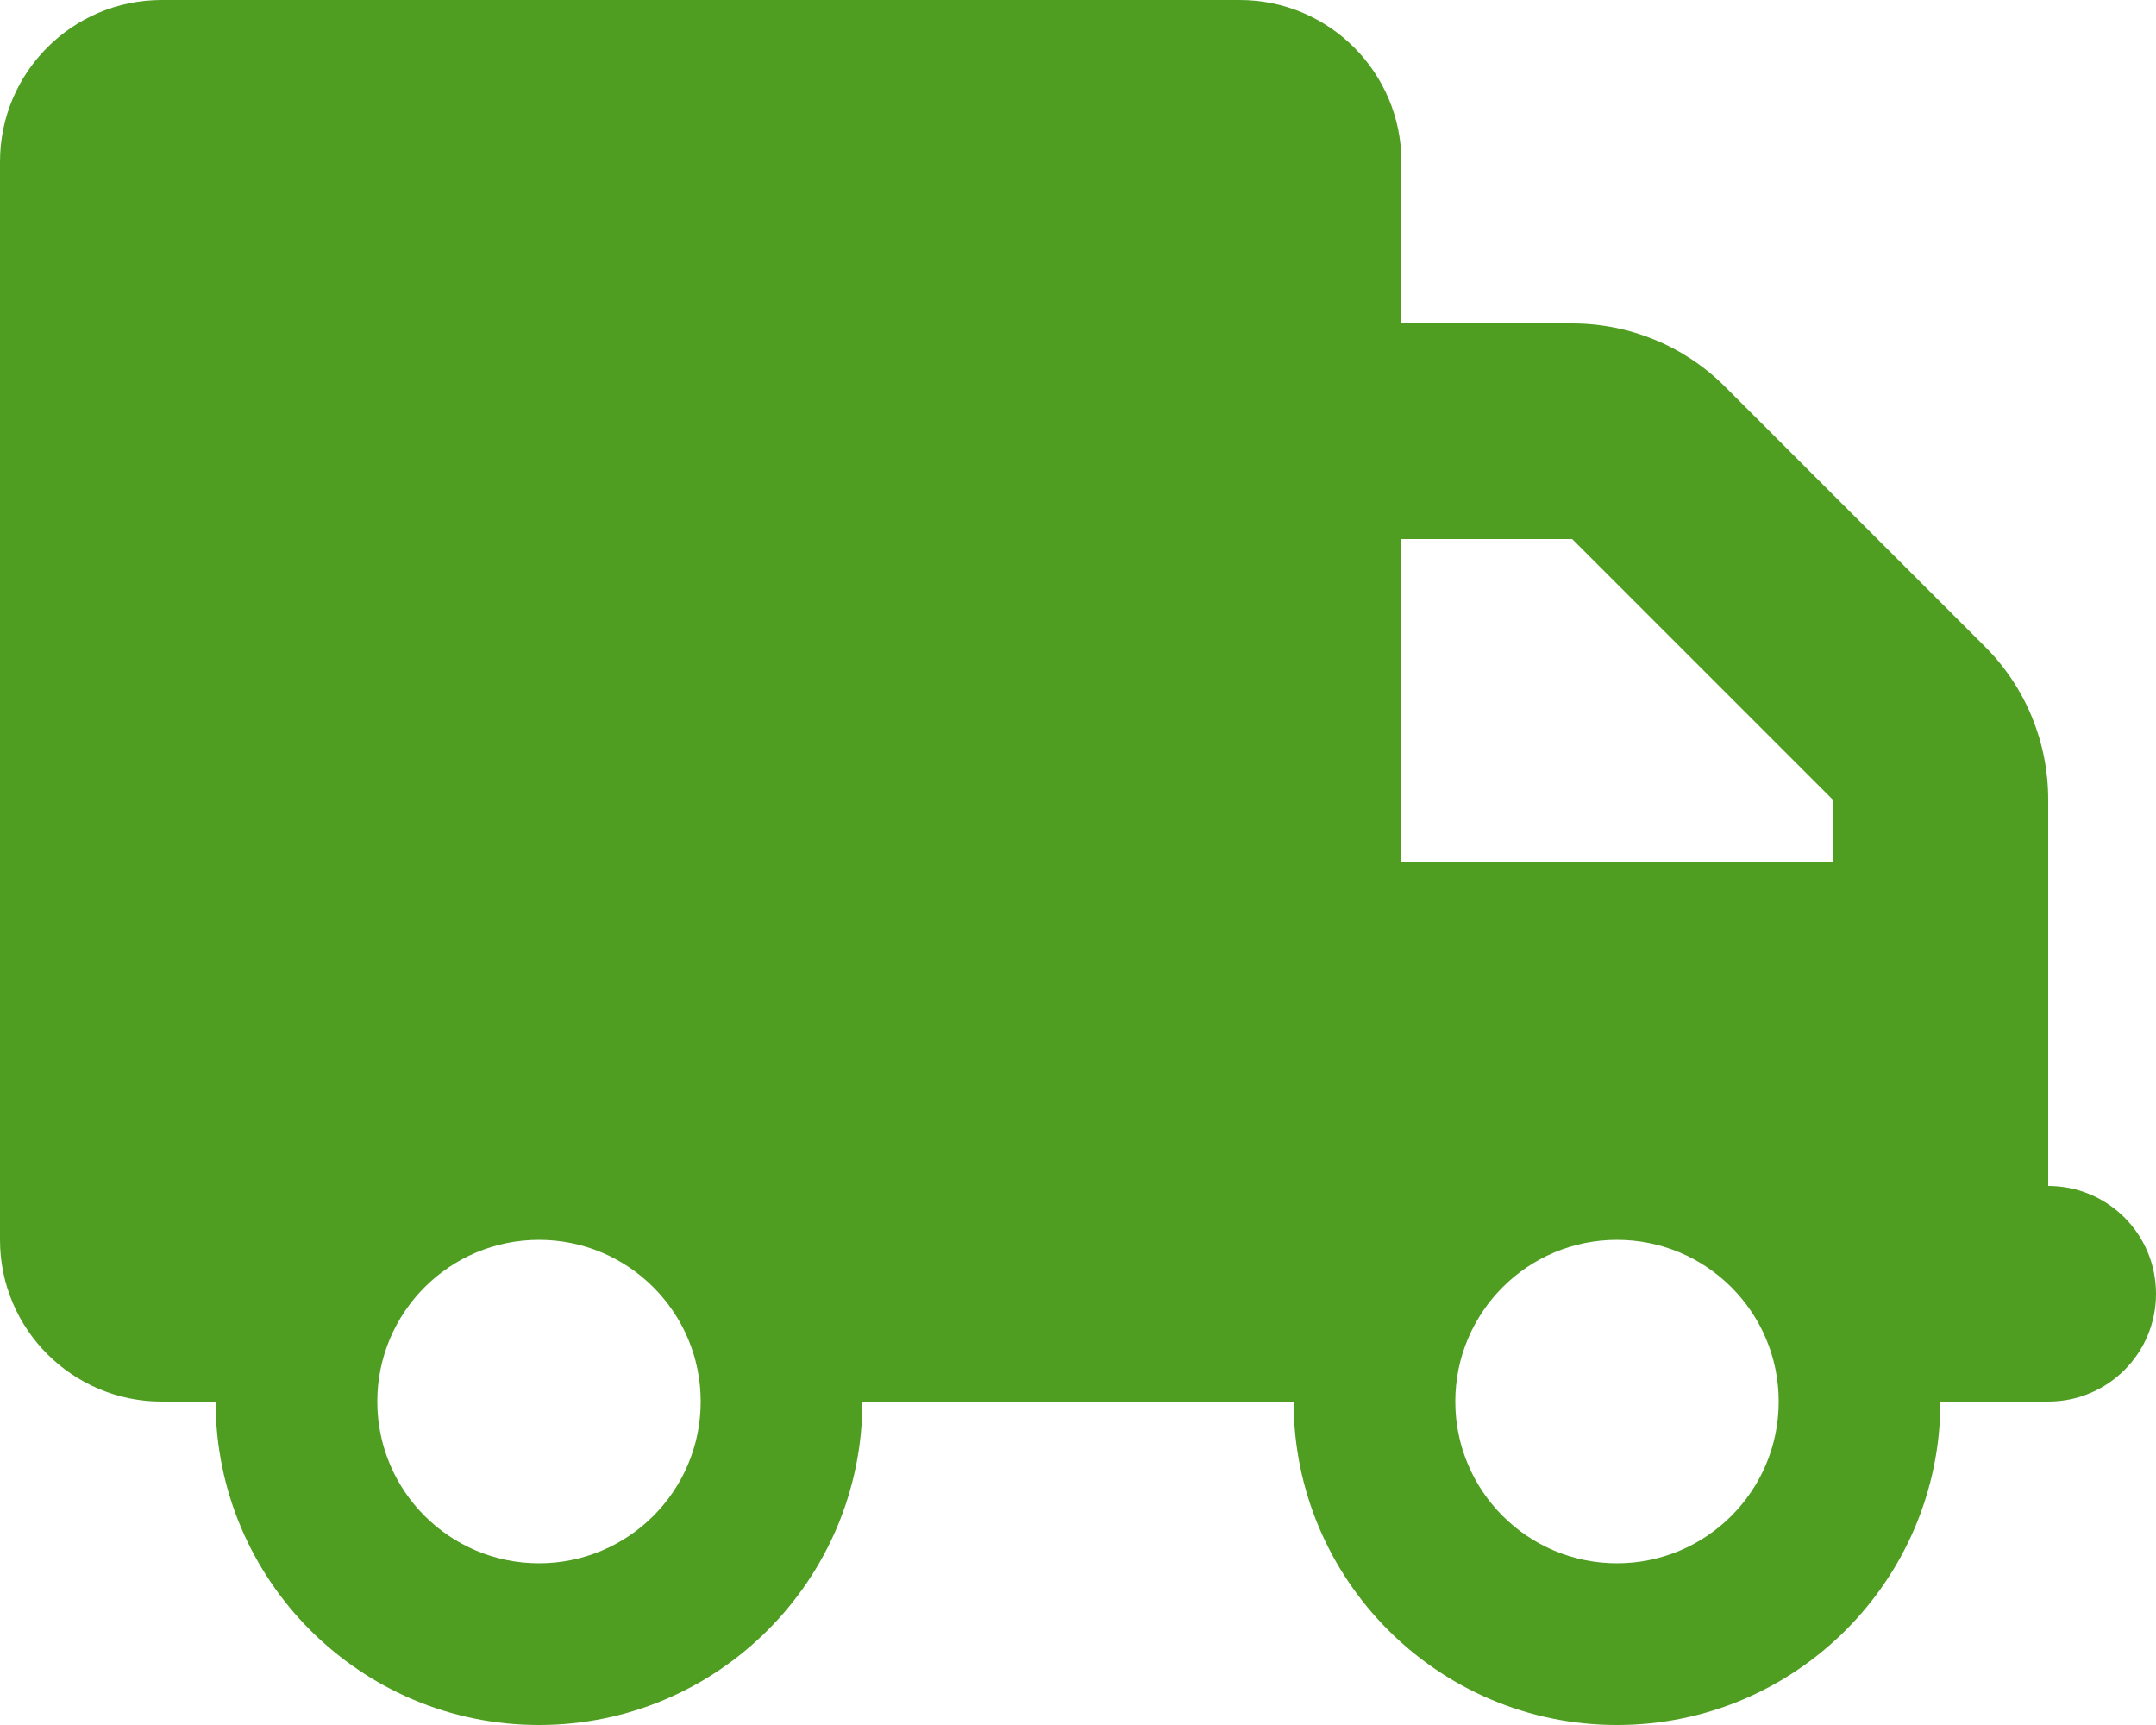 <svg version="1.1" xmlns="http://www.w3.org/2000/svg" xmlns:xlink="http://www.w3.org/1999/xlink" width="640px" height="512px" viewBox="0,0,256,204.8"><g fill="#4f9e22" fill-rule="nonzero" stroke="none" stroke-width="1" stroke-linecap="butt" stroke-linejoin="miter" stroke-miterlimit="10" stroke-dasharray="" stroke-dashoffset="0" font-family="none" font-weight="none" font-size="none" text-anchor="none" style="mix-blend-mode: normal"><g transform="translate(0,-0) scale(0.4,0.4)"><path d="M48,0c-26.5,0 -48,21.5 -48,48v320c0,26.5 21.5,48 48,48h16c0,53 43,96 96,96c53,0 96,-43 96,-96h128c0,53 43,96 96,96c53,0 96,-43 96,-96h32c17.7,0 32,-14.3 32,-32c0,-17.7 -14.3,-32 -32,-32v-64v-32v-18.7c0,-17 -6.7,-33.3 -18.7,-45.3l-77.3,-77.3c-12,-12 -28.3,-18.7 -45.3,-18.7h-50.7v-48c0,-26.5 -21.5,-48 -48,-48zM416,160h50.7l77.3,77.3v18.7h-128zM112,416c0,-26.51 21.49,-48 48,-48c26.51,0 48,21.49 48,48c0,26.51 -21.49,48 -48,48c-26.51,0 -48,-21.49 -48,-48zM480,368c26.51,0 48,21.49 48,48c0,26.51 -21.49,48 -48,48c-26.51,0 -48,-21.49 -48,-48c0,-26.51 21.49,-48 48,-48z"></path></g></g></svg>